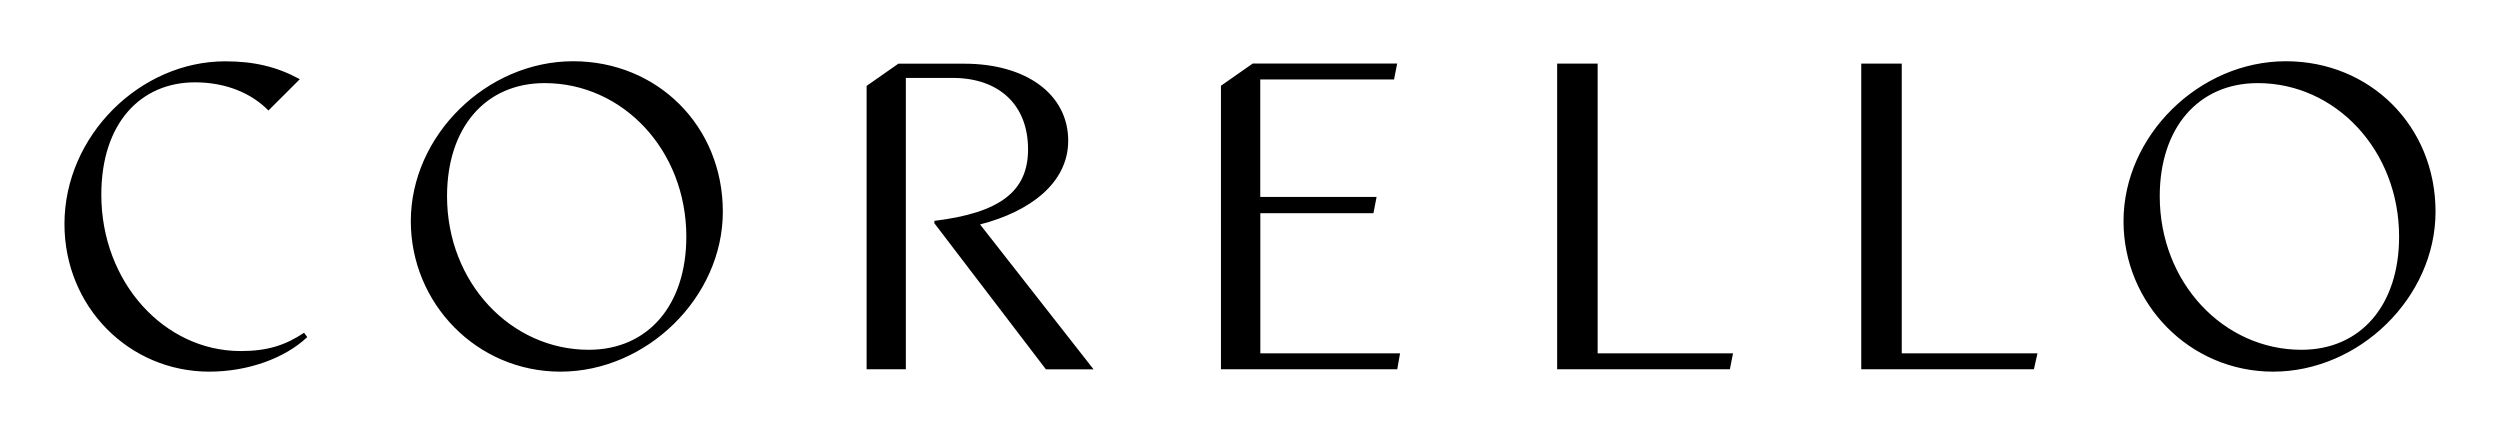 <svg id="Camada_1" xmlns="http://www.w3.org/2000/svg" viewBox="0 0 356.79 61.63">
    <path d="M328.45,49.92c-11.1,0-20.22-9.57-20.22-21.92,0-9.74,5.5-16.14,13.99-16.14,11.1,0,20.17,9.57,20.17,21.92,0,9.74-5.44,16.14-13.94,16.14m-244.43,0c-11.1,0-20.22-9.57-20.22-21.92,0-9.74,5.44-16.14,13.93-16.14,11.16,0,20.22,9.57,20.22,21.92,0,9.74-5.44,16.14-13.93,16.14m181.61,2.78h24.64l.51-2.27h-19.37V9.08h-5.78V52.7Zm-43.39,0h24.64l.45-2.27h-19.32V9.08h-5.78V52.7Zm-47.98,0h25.15l.4-2.27h-19.94V30.43h16.14l.45-2.32h-16.6V11.34h19.09l.45-2.27h-20.62l-4.53,3.17V52.7Zm-50.59,0h5.61V11.12h6.68c6.51,0,10.76,3.74,10.76,10.2,0,6-4.02,9.06-13.37,10.2v.34l15.92,20.85h6.8l-16.2-20.68c7.08-1.81,12.58-5.89,12.58-11.95,0-6.63-6-10.99-14.84-10.99h-9.4l-4.53,3.17V52.7Zm200.75,.34c12.29,0,23.17-10.59,23.17-22.83s-9.35-21.47-21.36-21.47c-12.35,0-23.17,10.59-23.17,22.83,0,11.67,9.35,21.47,21.36,21.47m-244.43,0c12.29,0,23.17-10.59,23.17-22.83s-9.35-21.47-21.36-21.47c-12.35,0-23.17,10.59-23.17,22.83,0,11.67,9.35,21.47,21.36,21.47m-50.13,0c5.55,0,10.82-1.93,13.99-4.93l-.45-.62c-2.72,1.81-5.27,2.61-9.06,2.61-10.88,0-19.88-9.8-19.88-22.32,0-10.2,5.61-16.03,13.37-16.03,4.47,0,8.1,1.59,10.48,4.02l4.48-4.47c-3.23-1.76-6.51-2.55-10.65-2.55-12.12,0-22.94,10.59-22.94,23.22,0,11.84,9.23,21.07,20.68,21.07"/>
</svg>